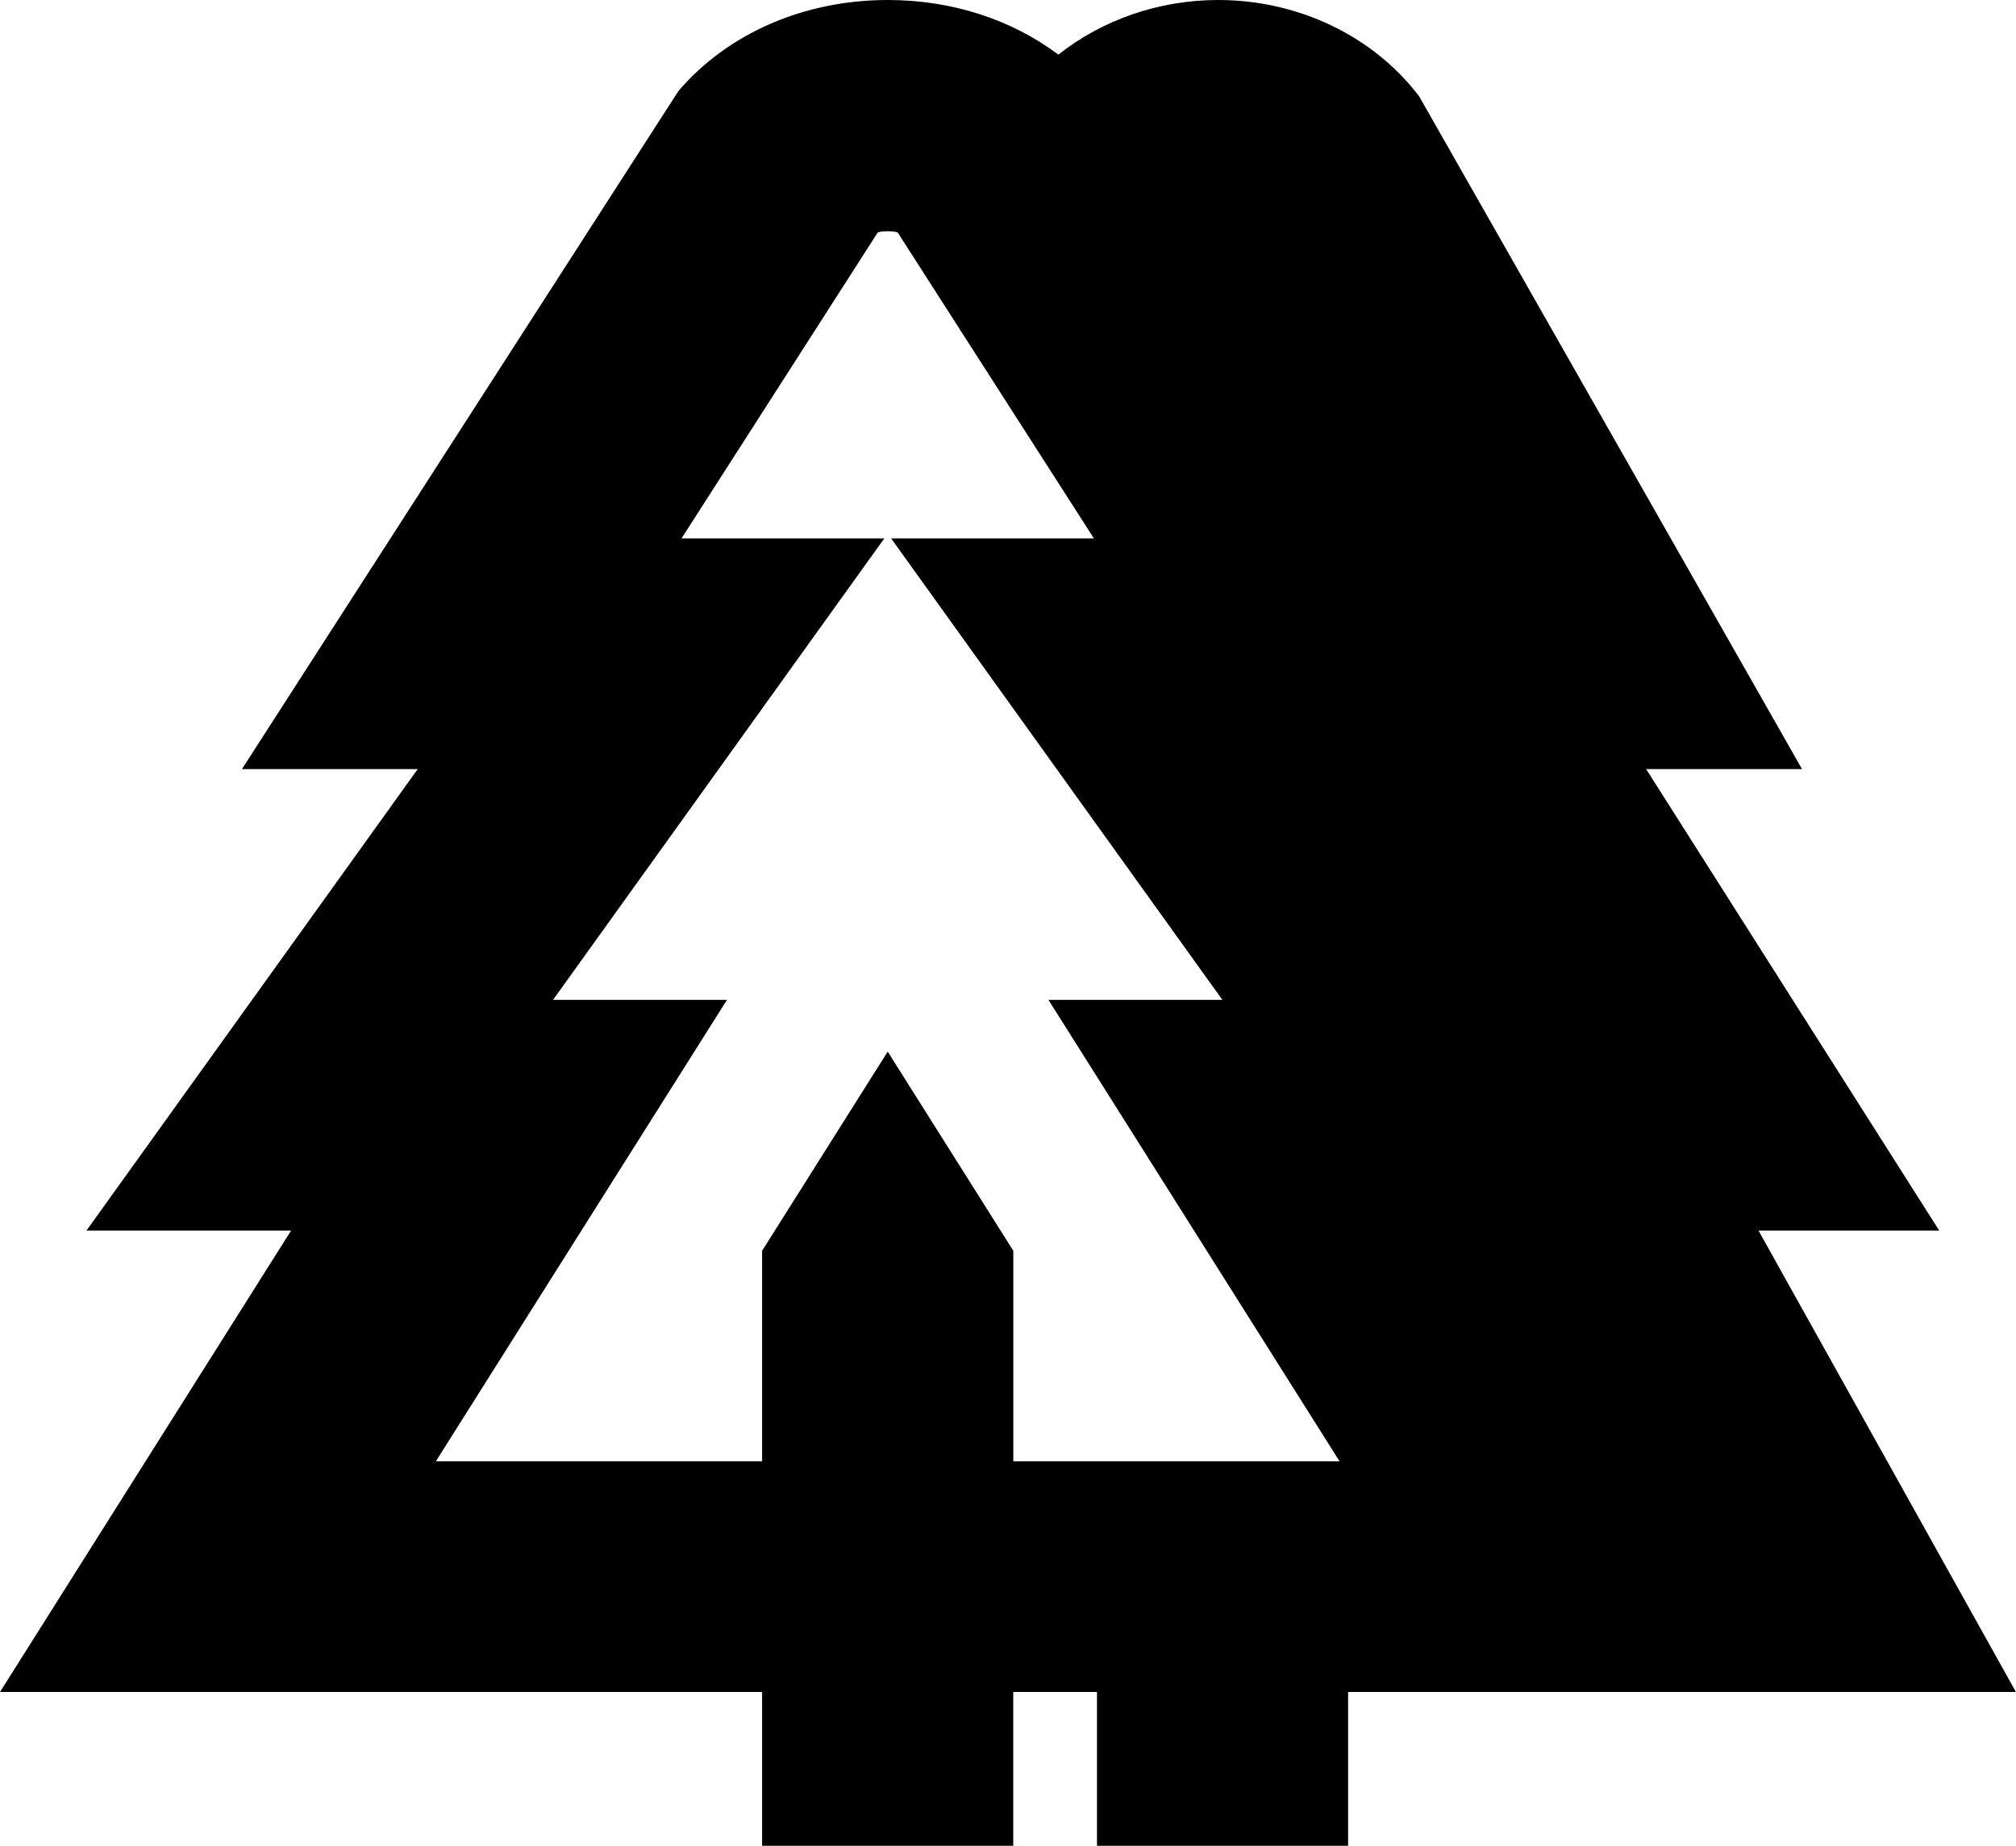 <?xml version="1.0" encoding="UTF-8"?>
<svg id="Calque_1" xmlns="http://www.w3.org/2000/svg" viewBox="0 0 250.14 229">
  <path d="M218.2,152.67h22.41l-36.36-57.25h19.34L176.09,11.96c-5.68-7.49-15-11.96-24.93-11.96-7.37,0-14.39,2.46-19.84,6.78-5.8-4.36-13.21-6.78-21.16-6.78-10.37,0-19.84,4.12-25.98,11.29L30.02,95.42h21.81l-41.1,57.25h25.39L0,209.92h94.56v19.08h31.16v-19.08h10.39v19.08h31.16v-19.08h82.86l-31.94-57.25ZM110.14,130.48l-15.58,24.7v26.12h-40.48l36.12-57.25h-21.58l41.1-57.25h-25.16l24.35-37.96c.51-.2,1.96-.2,2.47,0l24.35,37.96h-25.16l41.1,57.25h-21.58l36.12,57.25h-40.48v-26.12l-15.58-24.7h-.02Z"/>
</svg>